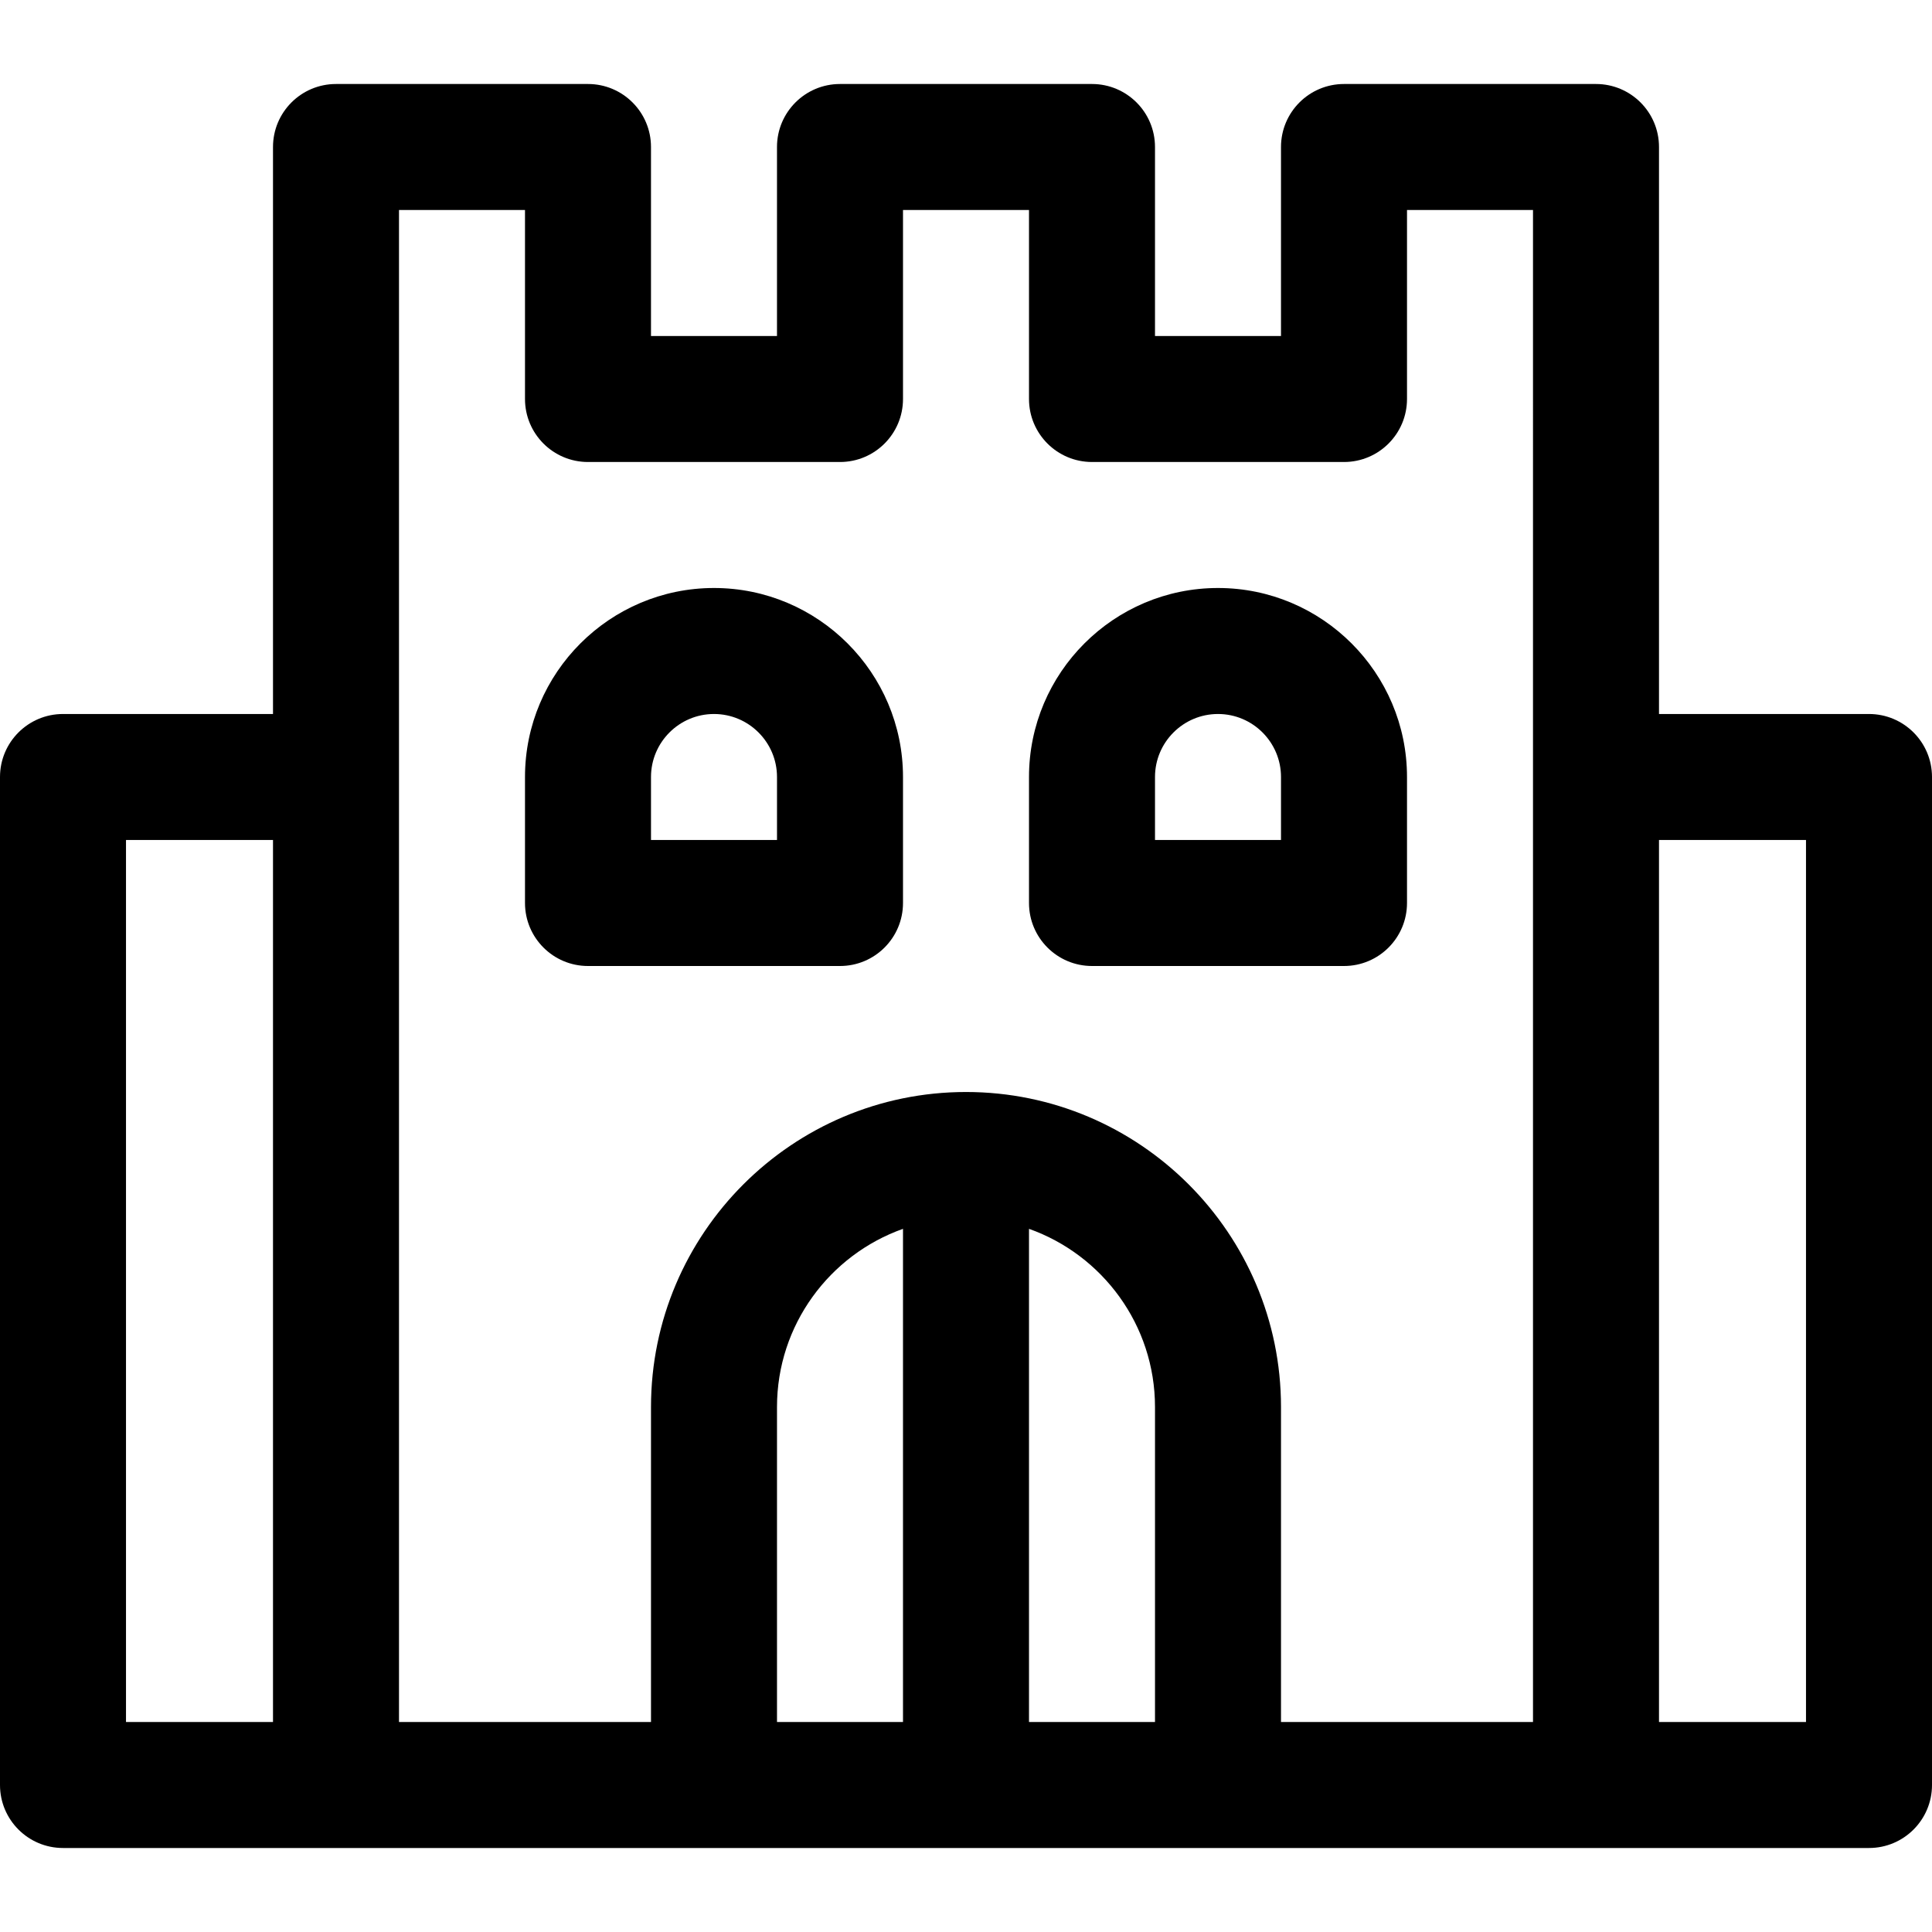 <?xml version="1.0" encoding="iso-8859-1"?>
<!-- Uploaded to: SVG Repo, www.svgrepo.com, Generator: SVG Repo Mixer Tools -->
<svg fill="#000000" height="800px" width="800px" version="1.1" id="Layer_1" xmlns="http://www.w3.org/2000/svg" xmlns:xlink="http://www.w3.org/1999/xlink" 
	 viewBox="0 0 512 512" xml:space="preserve">
<g>
	<g>
		<path d="M495.304,189.217h-55.652V38.957c0-9.22-7.475-16.696-16.696-16.696h-66.783c-9.22,0-16.696,7.475-16.696,16.696v50.087
			h-33.391V38.957c0-9.22-7.475-16.696-16.696-16.696h-66.783c-9.22,0-16.696,7.475-16.696,16.696v50.087h-33.391V38.957
			c0-9.22-7.475-16.696-16.696-16.696H89.044c-9.22,0-16.696,7.475-16.696,16.696v150.261H16.696C7.475,189.217,0,196.693,0,205.913
			v267.13c0,9.22,7.475,16.696,16.696,16.696c19.041,0,452.498,0,478.609,0c9.22,0,16.696-7.475,16.696-16.696v-267.13
			C512,196.693,504.525,189.217,495.304,189.217z M72.348,456.348H33.391V222.609h38.957V456.348z M239.304,456.348h-33.391V372.87
			c0-21.766,13.959-40.323,33.391-47.215V456.348z M306.087,456.348h-33.391V325.654c19.433,6.892,33.391,25.45,33.391,47.215
			V456.348z M406.261,456.348h-66.783V372.87c0-46.03-37.448-83.478-83.478-83.478s-83.478,37.448-83.478,83.478v83.478h-66.783
			c0-12.024,0-390.37,0-400.696h33.391v50.087c0,9.22,7.475,16.696,16.696,16.696h66.783c9.22,0,16.696-7.475,16.696-16.696V55.652
			h33.391v50.087c0,9.22,7.475,16.696,16.696,16.696h66.783c9.22,0,16.696-7.475,16.696-16.696V55.652h33.391
			C406.261,65.988,406.261,444.327,406.261,456.348z M478.609,456.348h-38.957V222.609h38.957V456.348z"/>
	</g>
</g>
<g>
	<g>
		<path d="M189.217,155.826c-27.618,0-50.087,22.469-50.087,50.087v33.391c0,9.22,7.475,16.696,16.696,16.696h66.783
			c9.22,0,16.696-7.475,16.696-16.696v-33.391C239.304,178.295,216.835,155.826,189.217,155.826z M205.913,222.609h-33.391v-16.696
			c0-9.206,7.49-16.696,16.696-16.696s16.696,7.49,16.696,16.696V222.609z"/>
	</g>
</g>
<g>
	<g>
		<path d="M322.783,155.826c-27.618,0-50.087,22.469-50.087,50.087v33.391c0,9.22,7.475,16.696,16.696,16.696h66.783
			c9.22,0,16.696-7.475,16.696-16.696v-33.391C372.87,178.295,350.401,155.826,322.783,155.826z M339.478,222.609h-33.391v-16.696
			c0-9.206,7.49-16.696,16.696-16.696c9.206,0,16.696,7.49,16.696,16.696V222.609z"/>
	</g>
</g>
</svg>